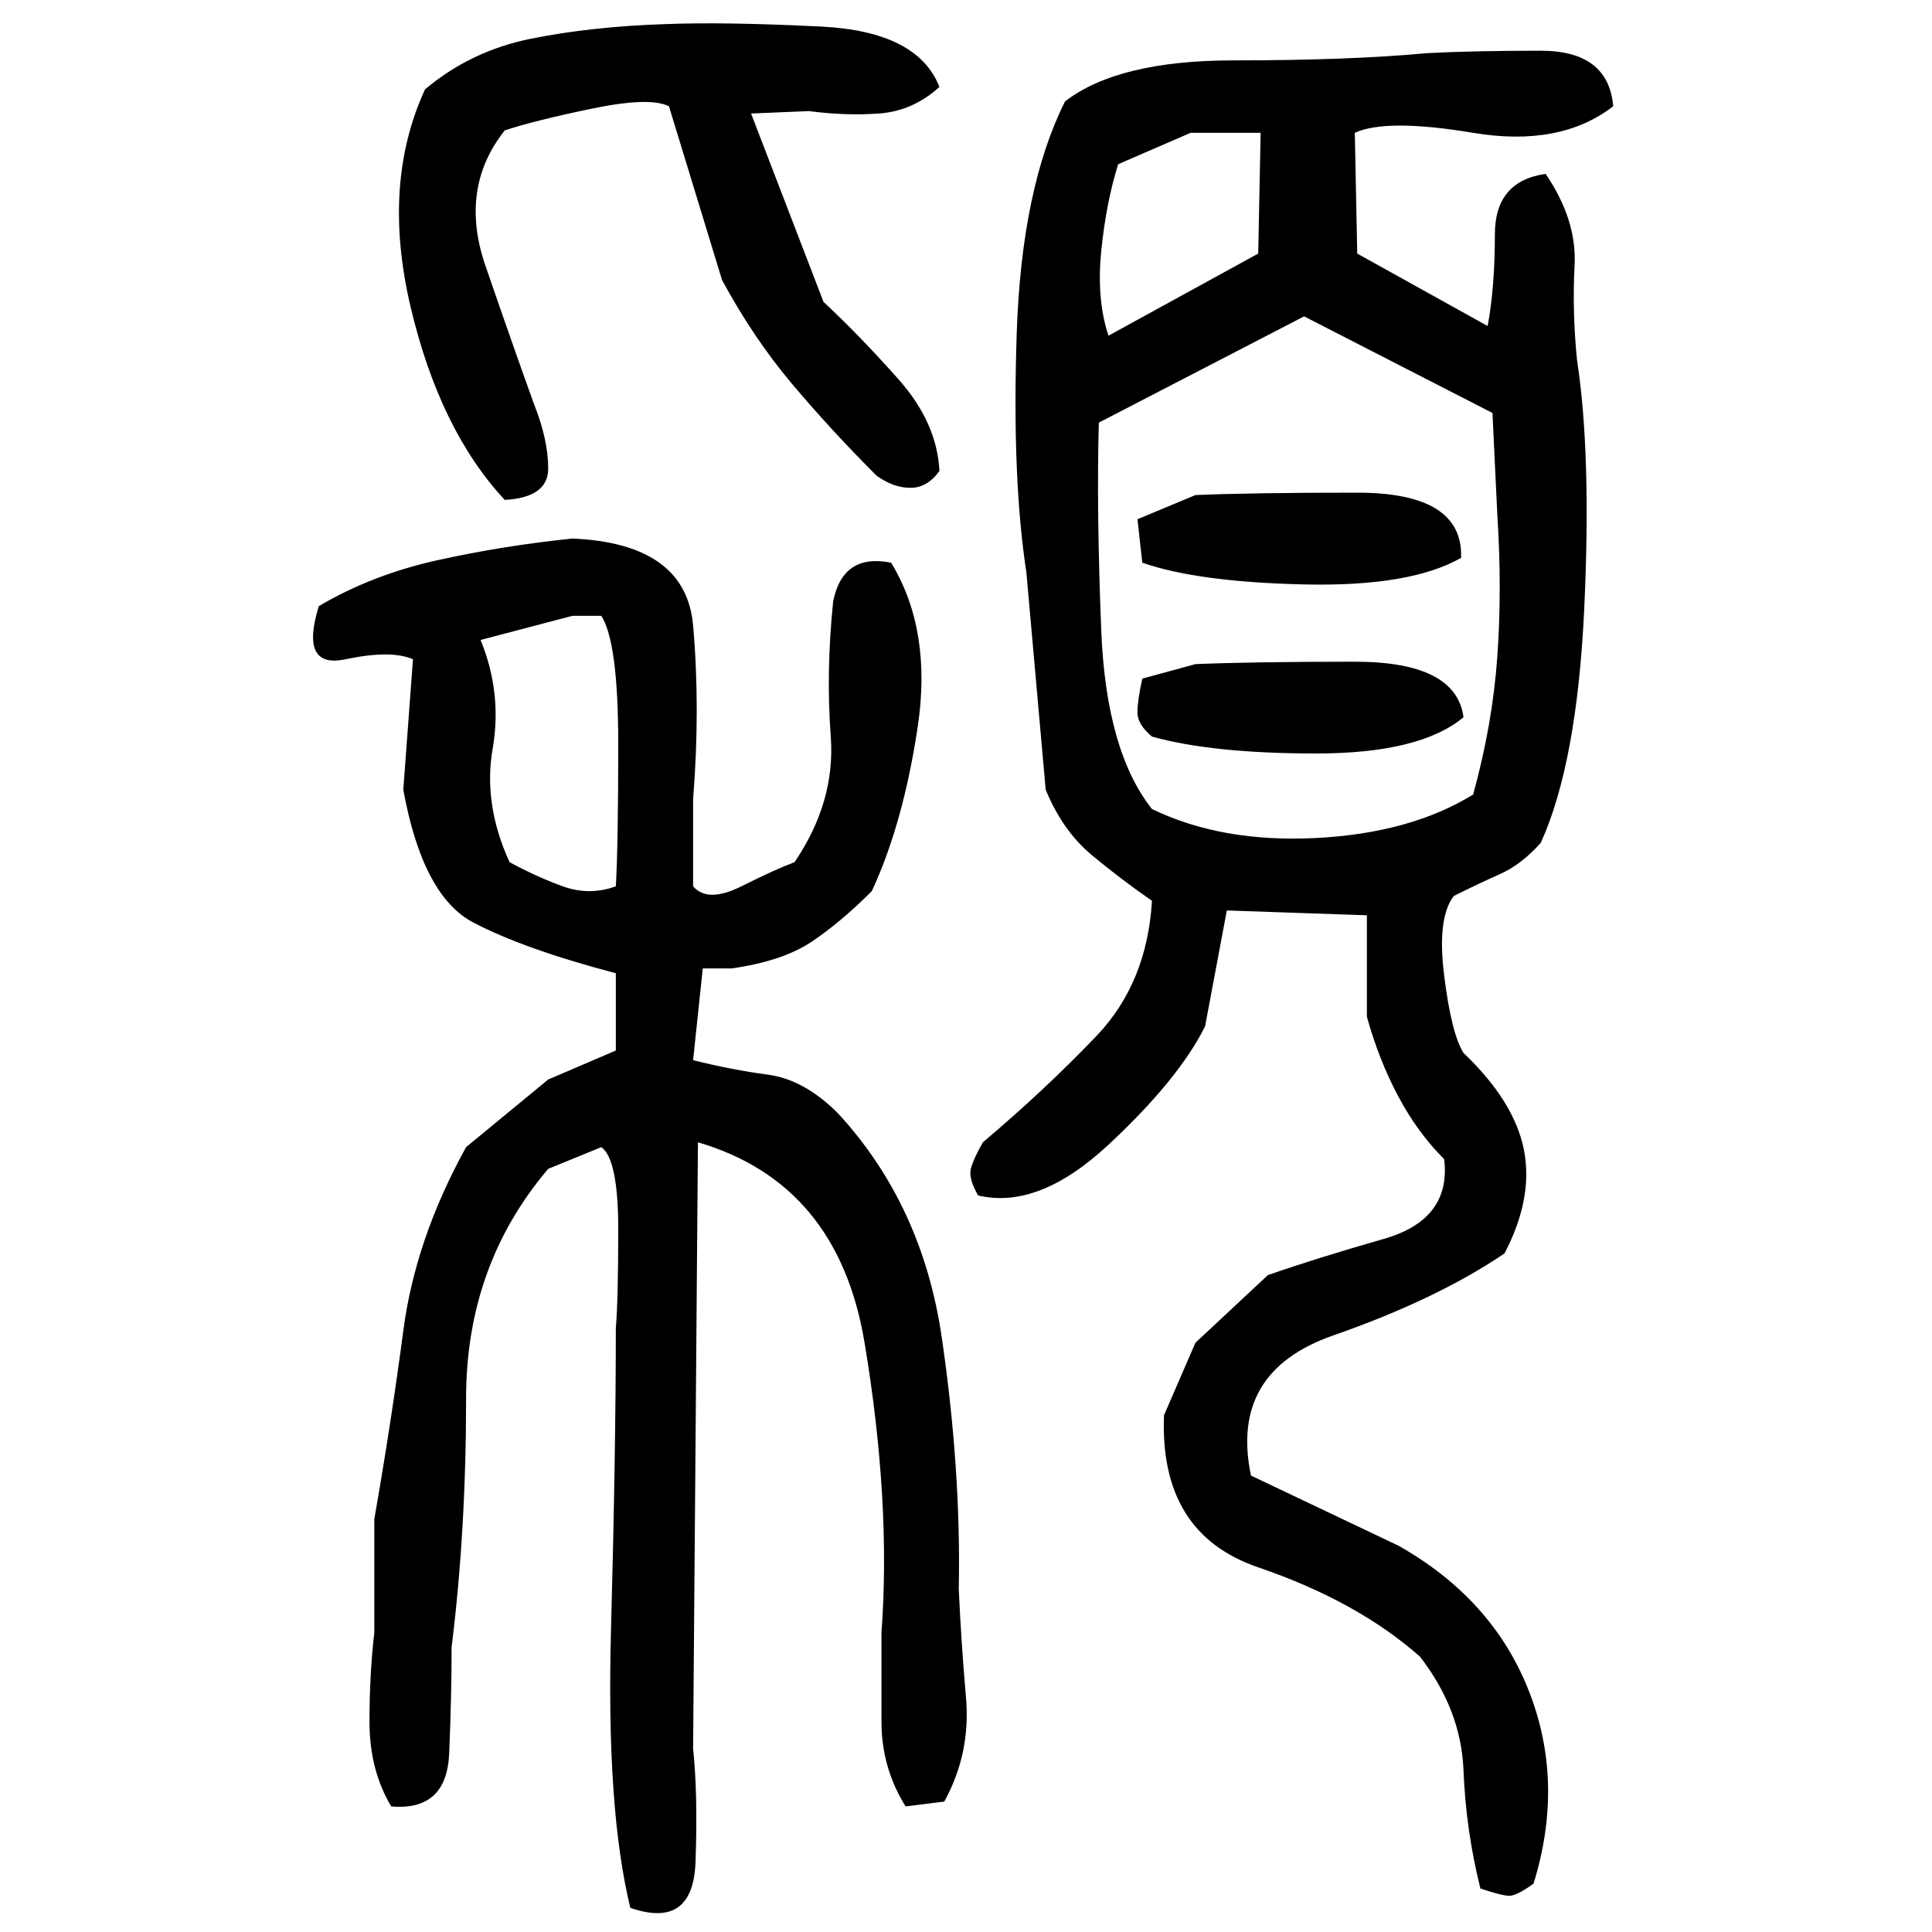﻿<?xml version="1.0" encoding="UTF-8" standalone="yes"?>
<svg xmlns="http://www.w3.org/2000/svg" height="100%" version="1.1" width="100%" viewBox="0 0 80 80">
  <g transform="scale(1)">
    <path fill="#000000" d="M27.5 1.0Q30 0.9 34.0 1.1T38.9 3.6Q37.8 4.6 36.4 4.7T33.5 4.6L31.1 4.7L34.1 12.5Q35.6 13.9 37.2 15.7T38.9 19.5Q38.4 20.2 37.7 20.2T36.3 19.7Q34.4 17.8 32.8 15.9T29.9 11.6L27.7 4.4Q26.9 4 24.5 4.5T20.9 5.4Q19.0 7.8 20.1 11T22.1 16.7Q22.7 18.2 22.7 19.4T20.9 20.7Q18.2 17.8 17 12.7T17.6 3.7Q19.5 2.1 22 1.6T27.5 1.0ZM59.1 2.2Q61 2.1 63.8 2.1T66.8 4.4Q64.6 6.1 61 5.5T56.1 5.5L56.2 10.5L61.6 13.5Q61.9 11.9 61.9 9.7T64 7.2Q65.3 9.1 65.2 11T65.3 14.9Q65.9 18.8 65.6 25.2T63.8 34.9Q63.0 35.8 62.1 36.2T60.2 37.1Q59.5 38 59.8 40.4T60.6 43.6Q62.7 45.6 63.1 47.6T62.3 51.9Q59.5 53.8 55.2 55.3T51.8 61.1L57.9 64Q61.8 66.2 63.3 70T63.5 78Q62.8 78.5 62.5 78.5T61.3 78.2Q60.7 75.8 60.6 73.3T58.8 68.6Q56.2 66.3 52.1 64.9T48.2 58.6L49.5 55.6L52.5 52.8Q54.5 52.1 57.3 51.3T59.8 48Q58.7 46.9 57.9 45.4T56.6 42.1V37.9L50.8 37.7L49.9 42.5Q48.8 44.7 45.9 47.4T40.5 49.5Q40.1 48.8 40.2 48.4T40.7 47.3Q43.3 45.1 45.4 42.9T47.7 37.3Q46.4 36.4 45.2 35.4T43.3 32.7L42.5 23.7Q41.9 19.8 42.1 13.8T44.1 4.2Q46.3 2.5 51.1 2.5T59.1 2.2ZM46.3 6.8Q45.8 8.4 45.6 10.4T45.9 13.9L52.1 10.5L52.2 5.5H49.3L46.3 6.8ZM45.5 17.5Q45.4 21.1 45.6 26.1T47.7 33.5Q50.6 34.9 54.5 34.7T61 32.9Q61.8 30 62.0 27.2T62 21.3L61.8 17.1L54 13.1L45.5 17.5ZM49.5 20.5Q51.8 20.4 56.2 20.4T60.5 23.1Q58.4 24.3 54 24.2T47.3 23.3L47.1 21.5L49.5 20.5ZM23.7 22.3Q28.4 22.5 28.7 25.9T28.7 33.1V36.7Q29.3 37.4 30.7 36.7T32.9 35.7Q34.6 33.2 34.4 30.5T34.5 24.9Q34.7 23.9 35.3 23.5T36.9 23.3Q38.6 26.1 38.0 30.1T36.1 36.9Q34.8 38.2 33.6 39T30.3 40.1H29.1L28.7 43.9Q30.3 44.3 31.8 44.5T34.7 46.1Q38.2 49.9 39.0 55.4T39.7 65.8Q39.8 68 40 70.3T39.1 74.6L37.5 74.8Q36.5 73.2 36.5 71.3T36.5 67.6Q36.9 62.2 35.8 55.6T28.9 47.3L28.7 72.4Q28.9 74.3 28.8 77.1T26.1 79Q25.1 74.9 25.3 67.5T25.5 55Q25.6 53.8 25.6 50.9T24.9 47.5L22.7 48.4Q19.3 52.4 19.3 57.9T18.7 68.2Q18.7 70.2 18.6 72.6T16.2 74.8Q15.3 73.3 15.3 71.3T15.5 67.6V62.9Q16.2 58.9 16.7 55.1T19.3 47.5L22.7 44.7L25.5 43.5V40.3Q21.7 39.3 19.6 38.2T16.7 32.7L17.1 27.3Q16.2 26.9 14.3 27.3T13.2 25.1Q15.4 23.8 18.1 23.2T23.7 22.3ZM19.9 26.5Q20.8 28.7 20.4 31T21.1 35.7Q22.2 36.3 23.3 36.7T25.5 36.7Q25.6 35 25.6 30.8T24.9 25.5H23.7L19.9 26.5ZM49.5 27.5Q51.9 27.4 56.1 27.4T60.6 29.7Q58.8 31.2 54.5 31.2T47.7 30.5Q47.1 30 47.1 29.5T47.3 28.1L49.5 27.5Z" />
  </g>
</svg>
